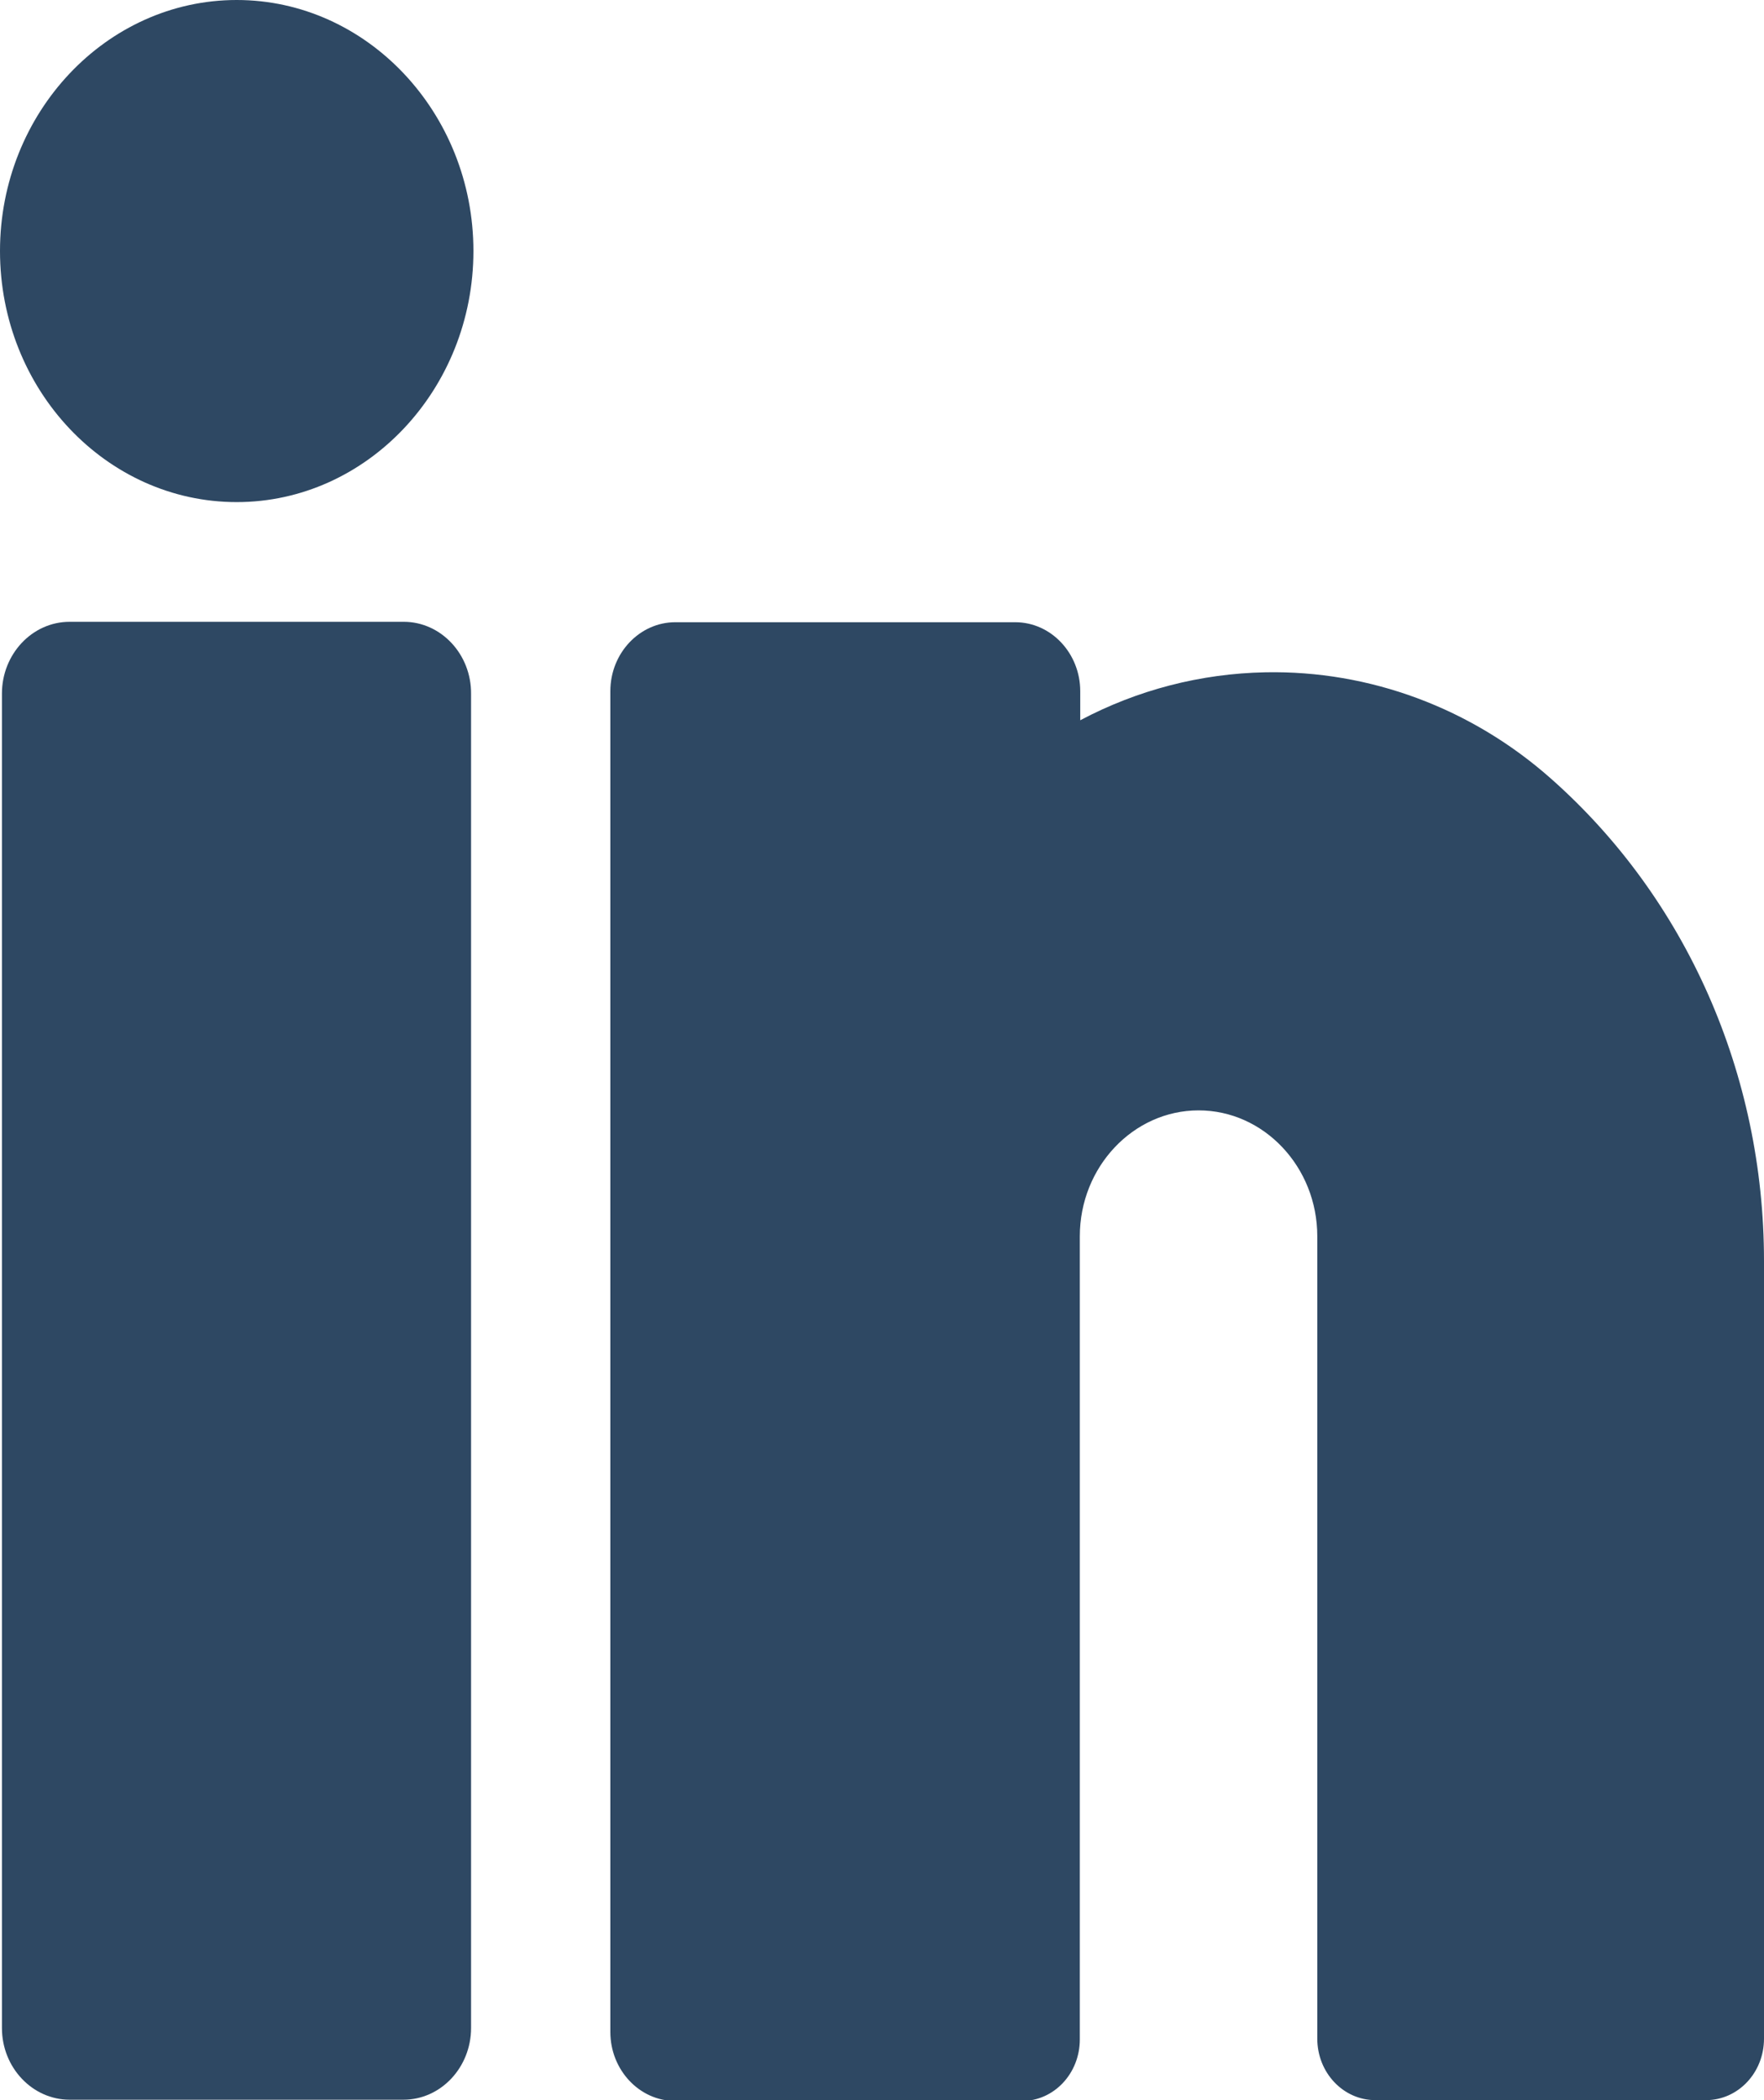 <svg width="21" height="25" viewBox="0 0 21 25" fill="none" xmlns="http://www.w3.org/2000/svg">
<g clip-path="url(#clip0)">
<path d="M18.463 9.268C17.515 8.428 16.304 7.979 15.065 8.003C14.292 8.018 13.541 8.213 12.86 8.574V8.228C12.86 7.778 12.514 7.407 12.086 7.407H8.039C7.616 7.407 7.266 7.773 7.266 8.228V24.189C7.266 24.639 7.611 25.01 8.039 25.01H12.165C12.547 25.01 12.855 24.683 12.855 24.277V14.717C12.855 13.892 13.491 13.218 14.269 13.218C15.047 13.218 15.682 13.892 15.682 14.717V24.268C15.682 24.673 15.991 25 16.373 25H20.309C20.692 25 21 24.673 21 24.268V15.01C21 12.788 20.075 10.693 18.463 9.268Z" fill="#2E4863"/>
<path d="M4.807 7.402H0.829C0.382 7.402 0.023 7.788 0.023 8.257V24.141C0.023 24.614 0.387 24.995 0.829 24.995H4.802C5.249 24.995 5.608 24.609 5.608 24.141V8.262C5.613 7.788 5.249 7.402 4.807 7.402Z" fill="#2E4863"/>
<path d="M2.818 0C1.266 0 0 1.343 0 2.988C0 4.639 1.266 5.977 2.818 5.977C4.369 5.977 5.636 4.634 5.636 2.988C5.636 1.343 4.369 0 2.818 0Z" fill="#2E4863"/>
</g>
<defs>
<clipPath id="clip0">
<rect width="21" height="25" fill="white"/>
</clipPath>
</defs>
</svg>
